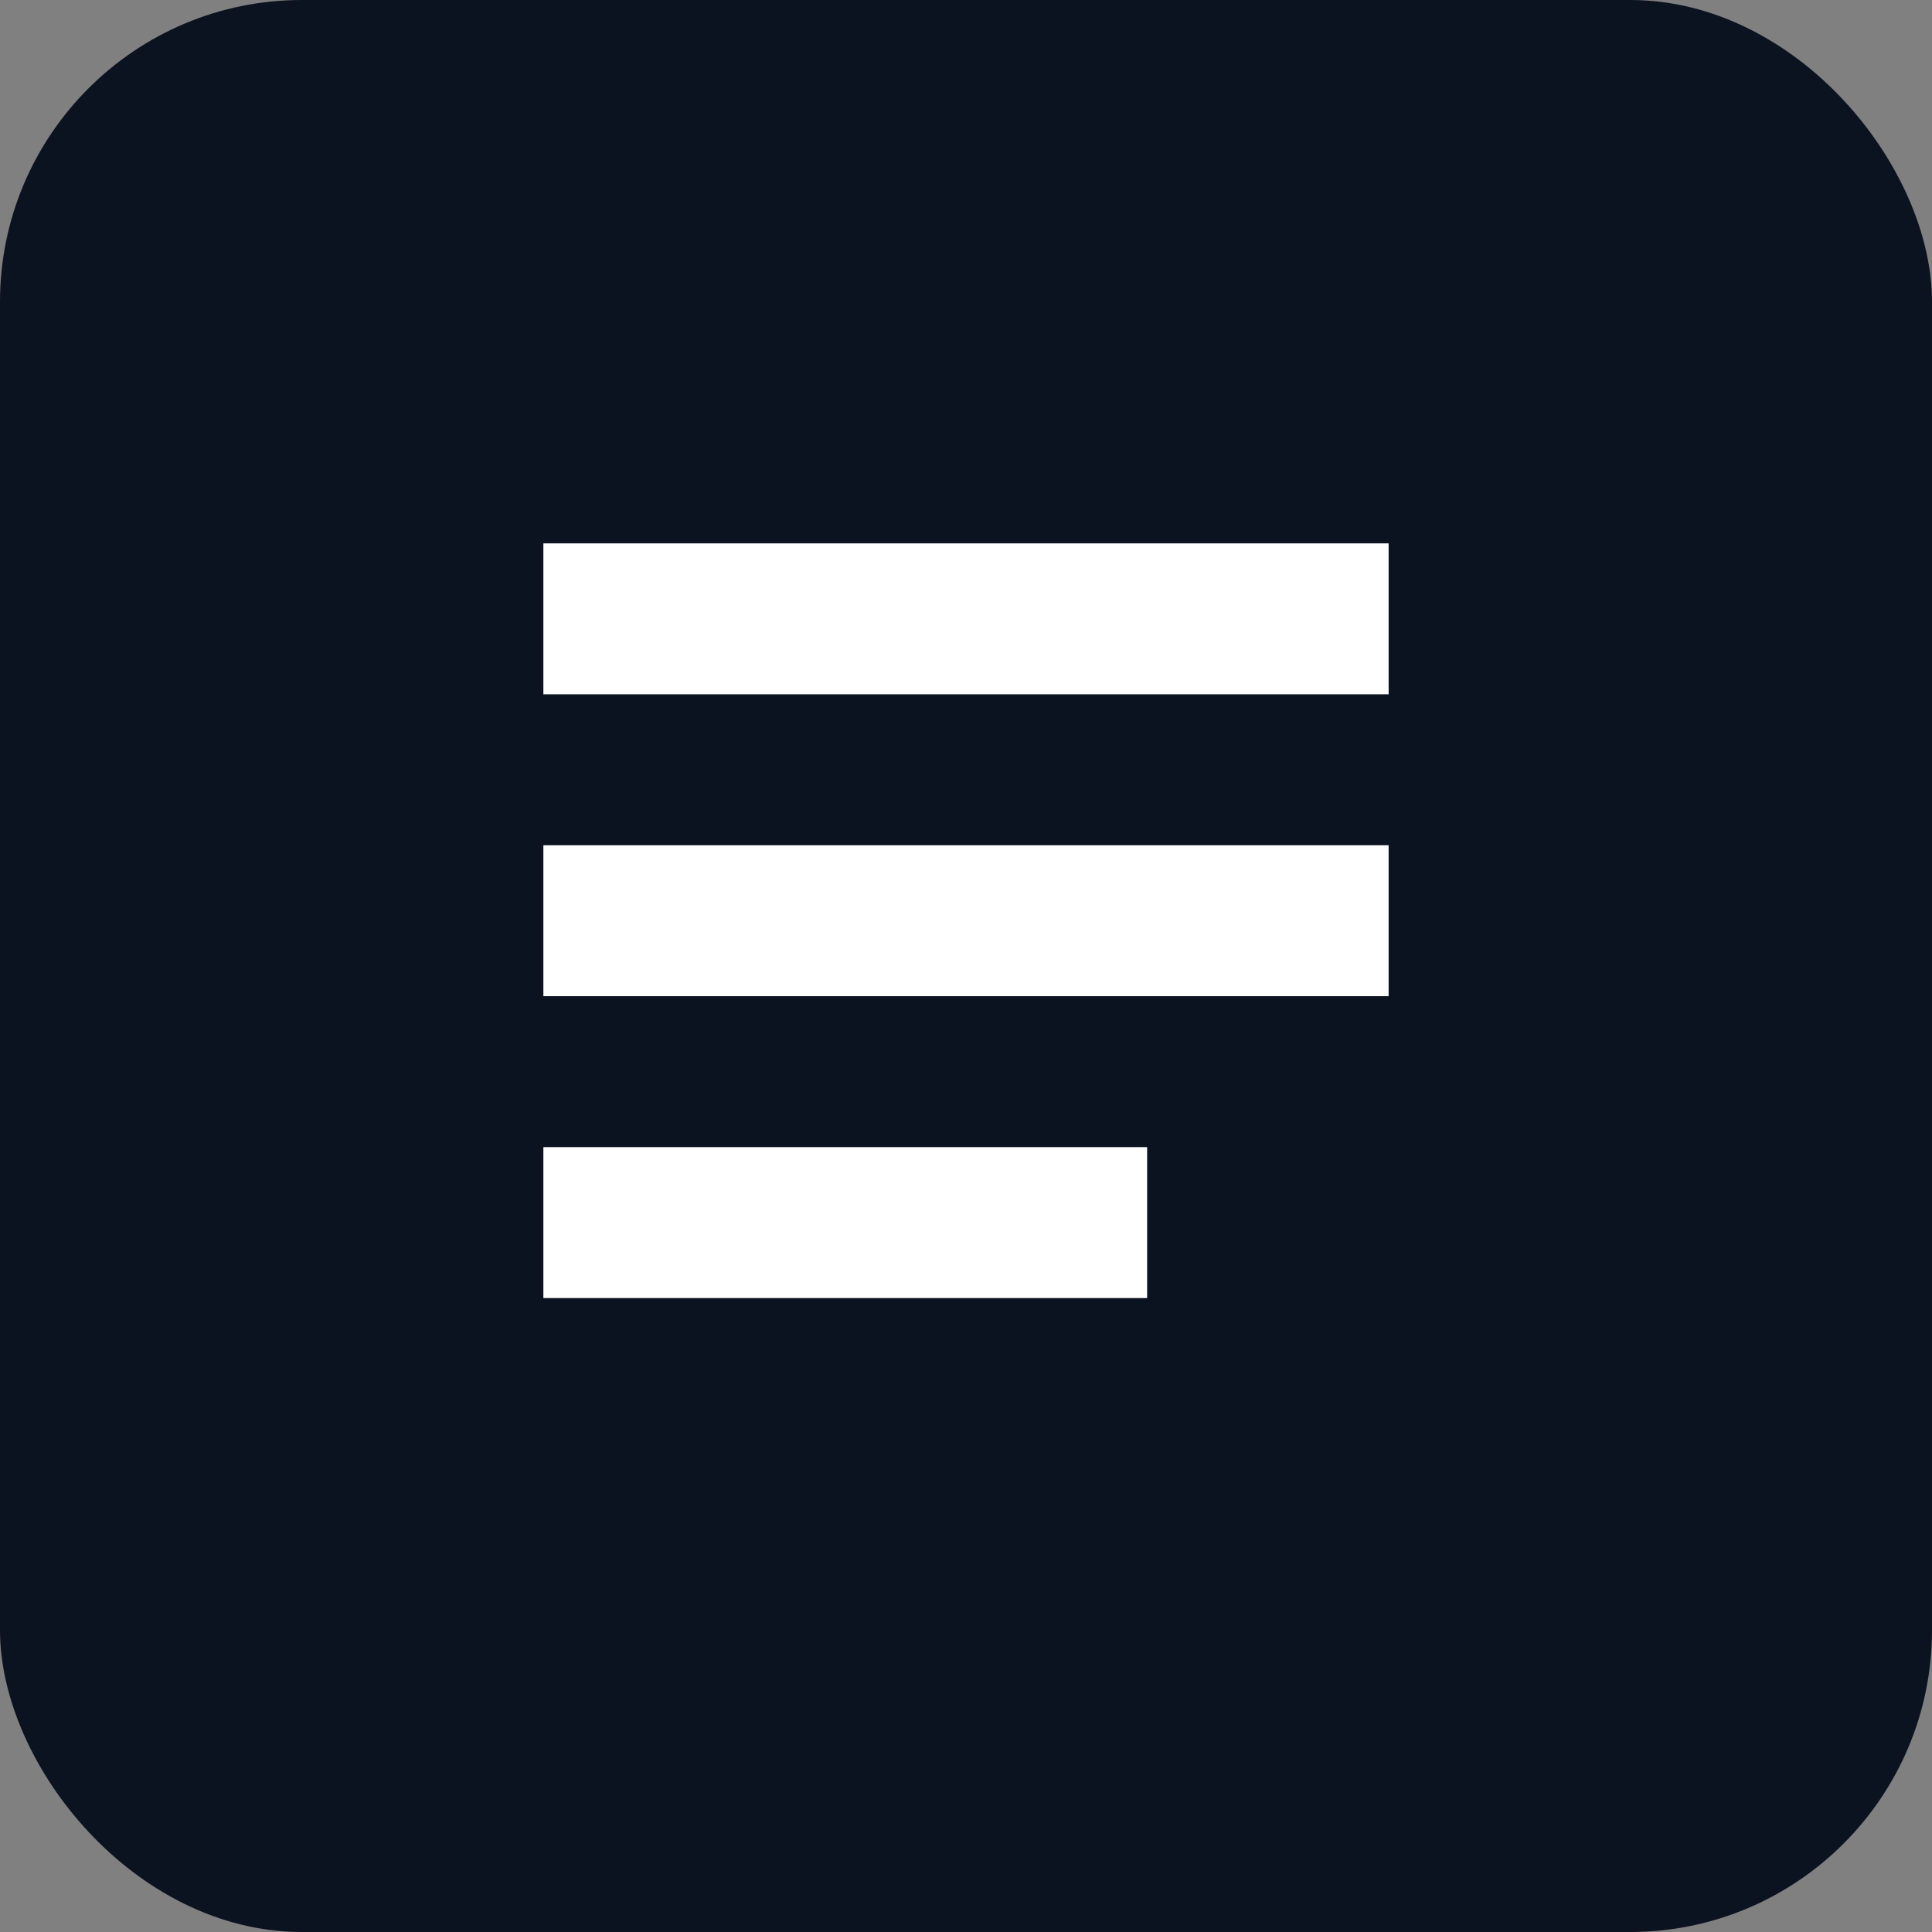 <svg xmlns="http://www.w3.org/2000/svg" width="128" height="128" viewBox="0 0 128 128">
<rect x="0" y="0" width="128" height="128" fill="#808080" stroke="none"/>
<rect width="128" height="128" rx="20" fill="#0b1220"/>
<path d="M36 36h56v10H36zM36 56h56v10H36zM36 76h40v10H36z" fill="#ffffff"/>
</svg>
